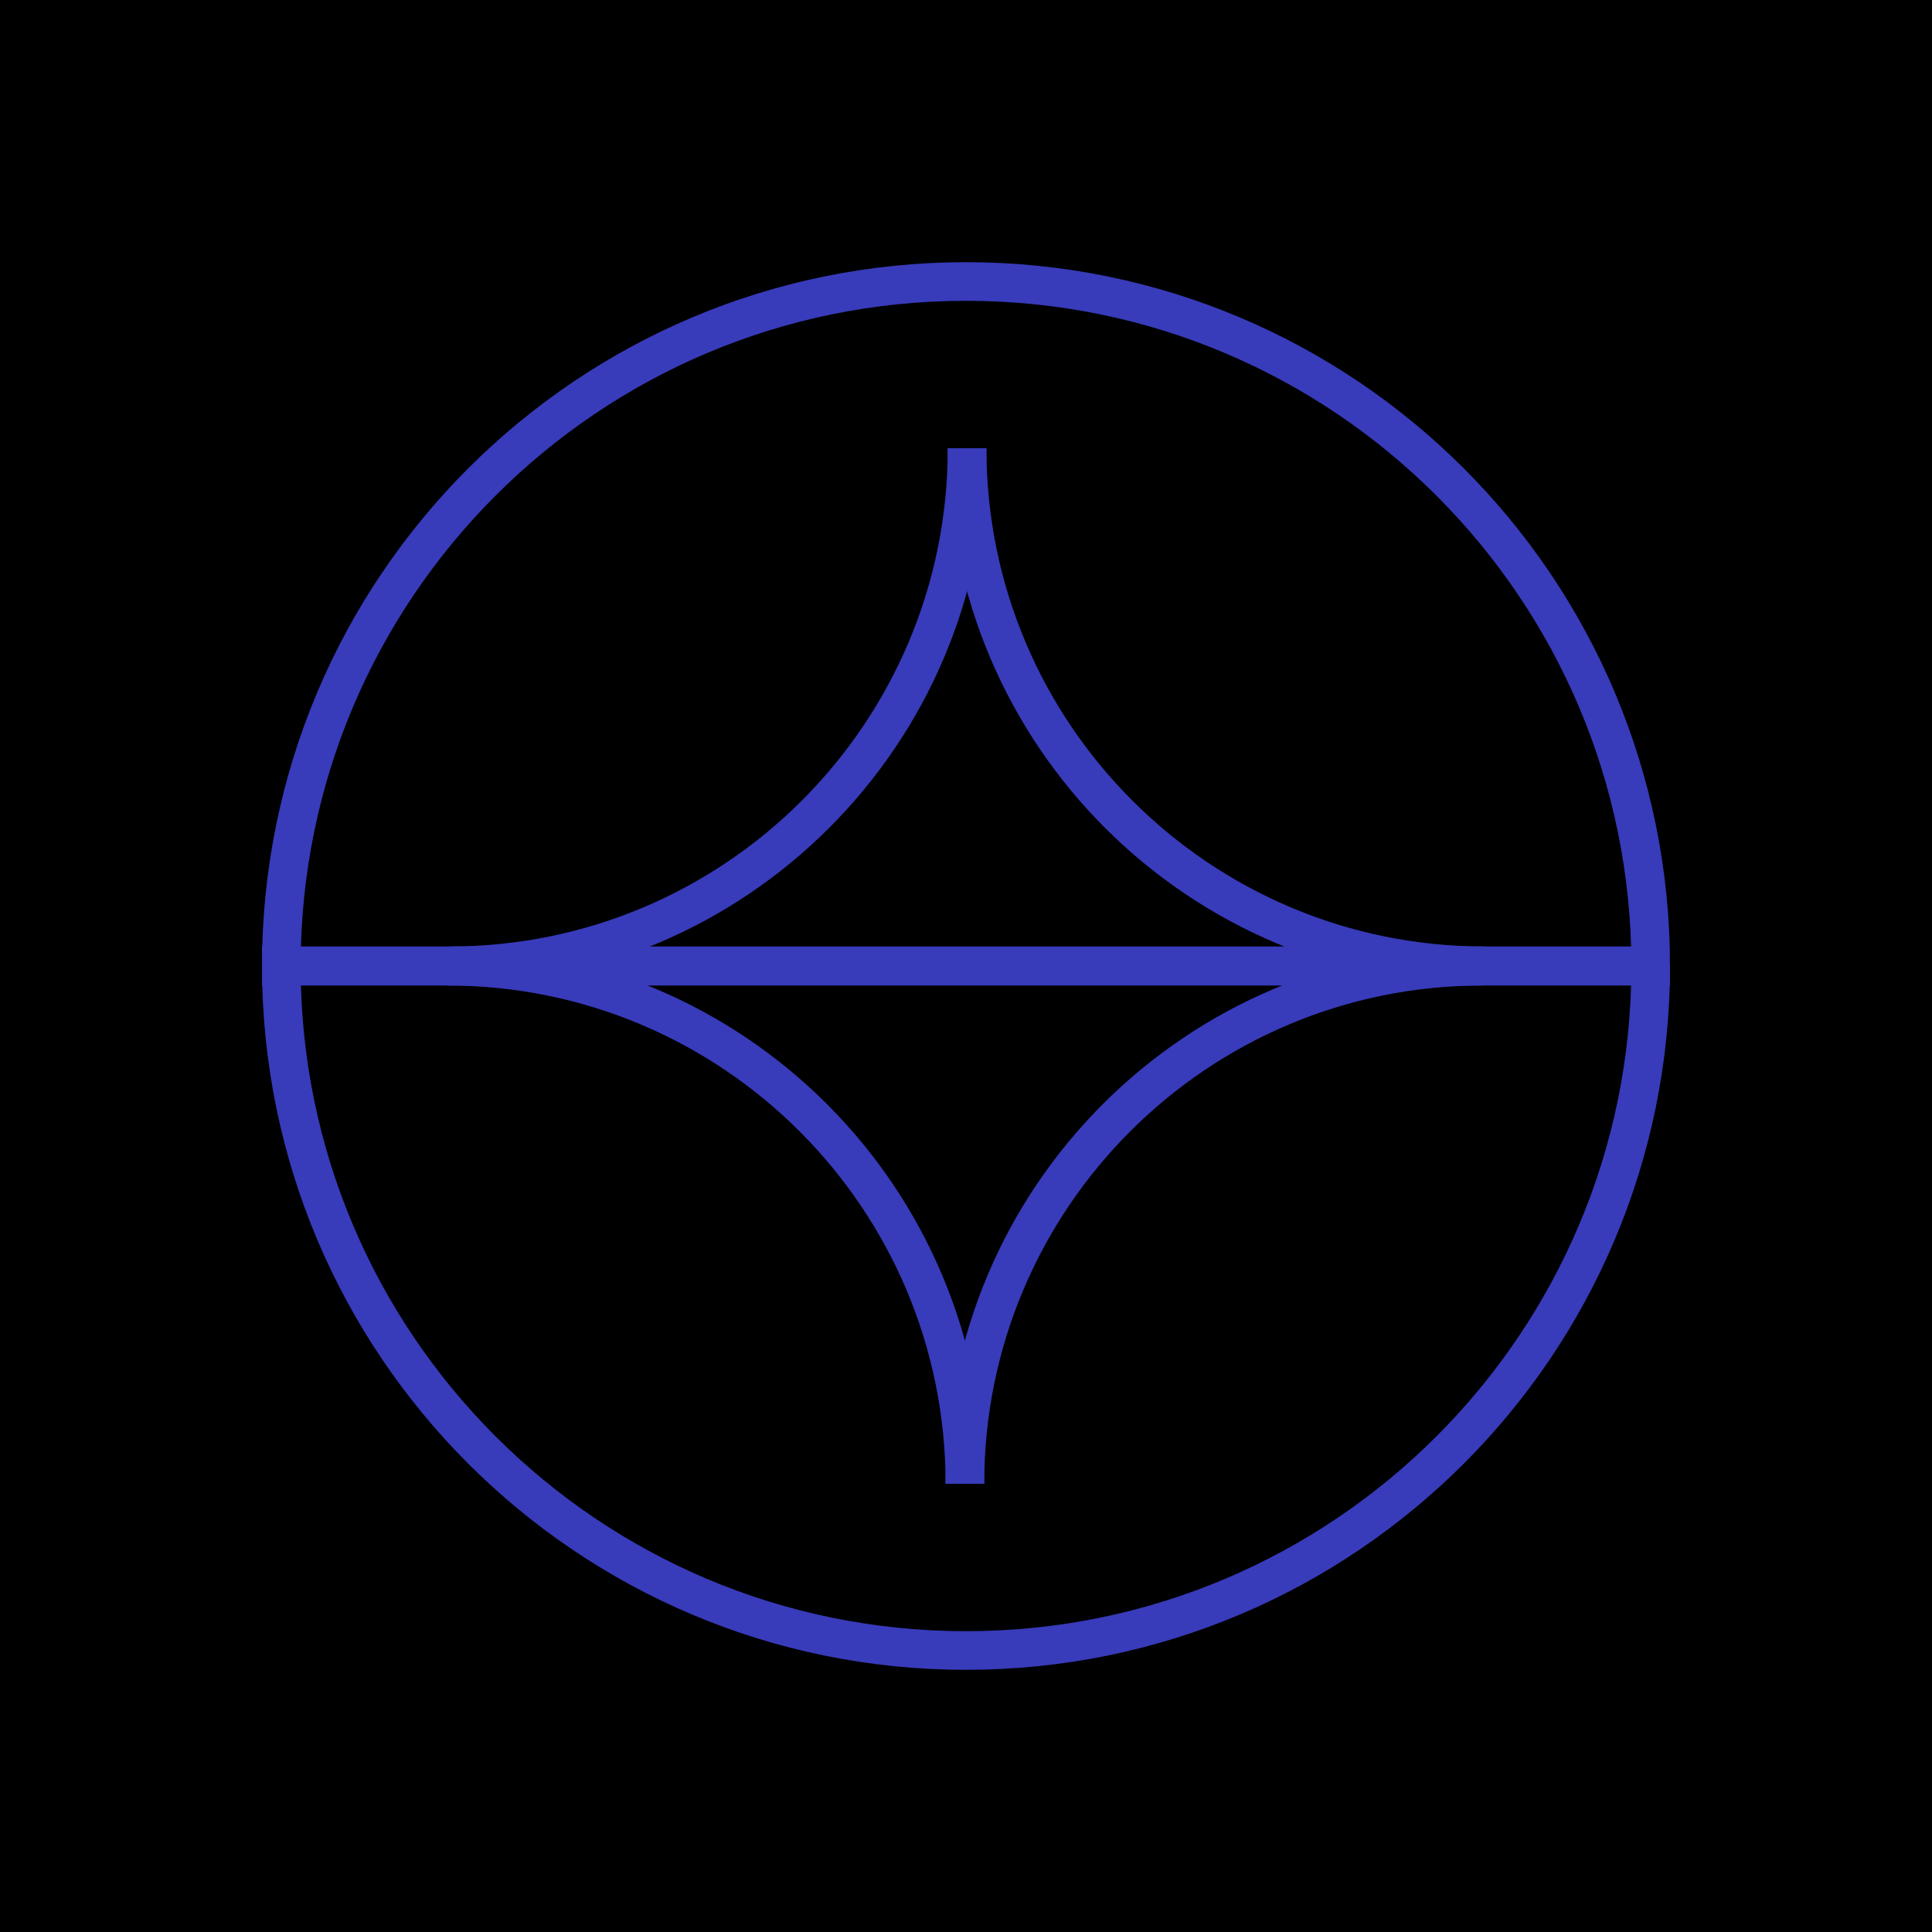 <?xml version="1.0" encoding="UTF-8"?> <svg xmlns="http://www.w3.org/2000/svg" id="Layer_1" viewBox="0 0 300 300"><defs><style> .cls-1 { fill: none; stroke: #383bba; stroke-width: 6px; } </style></defs><rect x="0" y="0" width="300" height="300"></rect><g><path class="cls-1" d="M43.68,150.03c0-58.72,47.6-106.32,106.32-106.32s106.32,47.6,106.32,106.32H43.68Z"></path><g><path class="cls-1" d="M150.17,69.61c0,44.38-35.98,80.36-80.36,80.36"></path><path class="cls-1" d="M150.17,69.61c0,44.38,35.98,80.36,80.36,80.36"></path></g><path class="cls-1" d="M256.32,149.97c0,58.72-47.6,106.32-106.32,106.32s-106.32-47.6-106.32-106.32h212.65Z"></path><g><path class="cls-1" d="M149.83,230.39c0-44.38,35.98-80.36,80.36-80.36"></path><path class="cls-1" d="M149.83,230.39c0-44.38-35.98-80.36-80.36-80.36"></path></g></g></svg> 